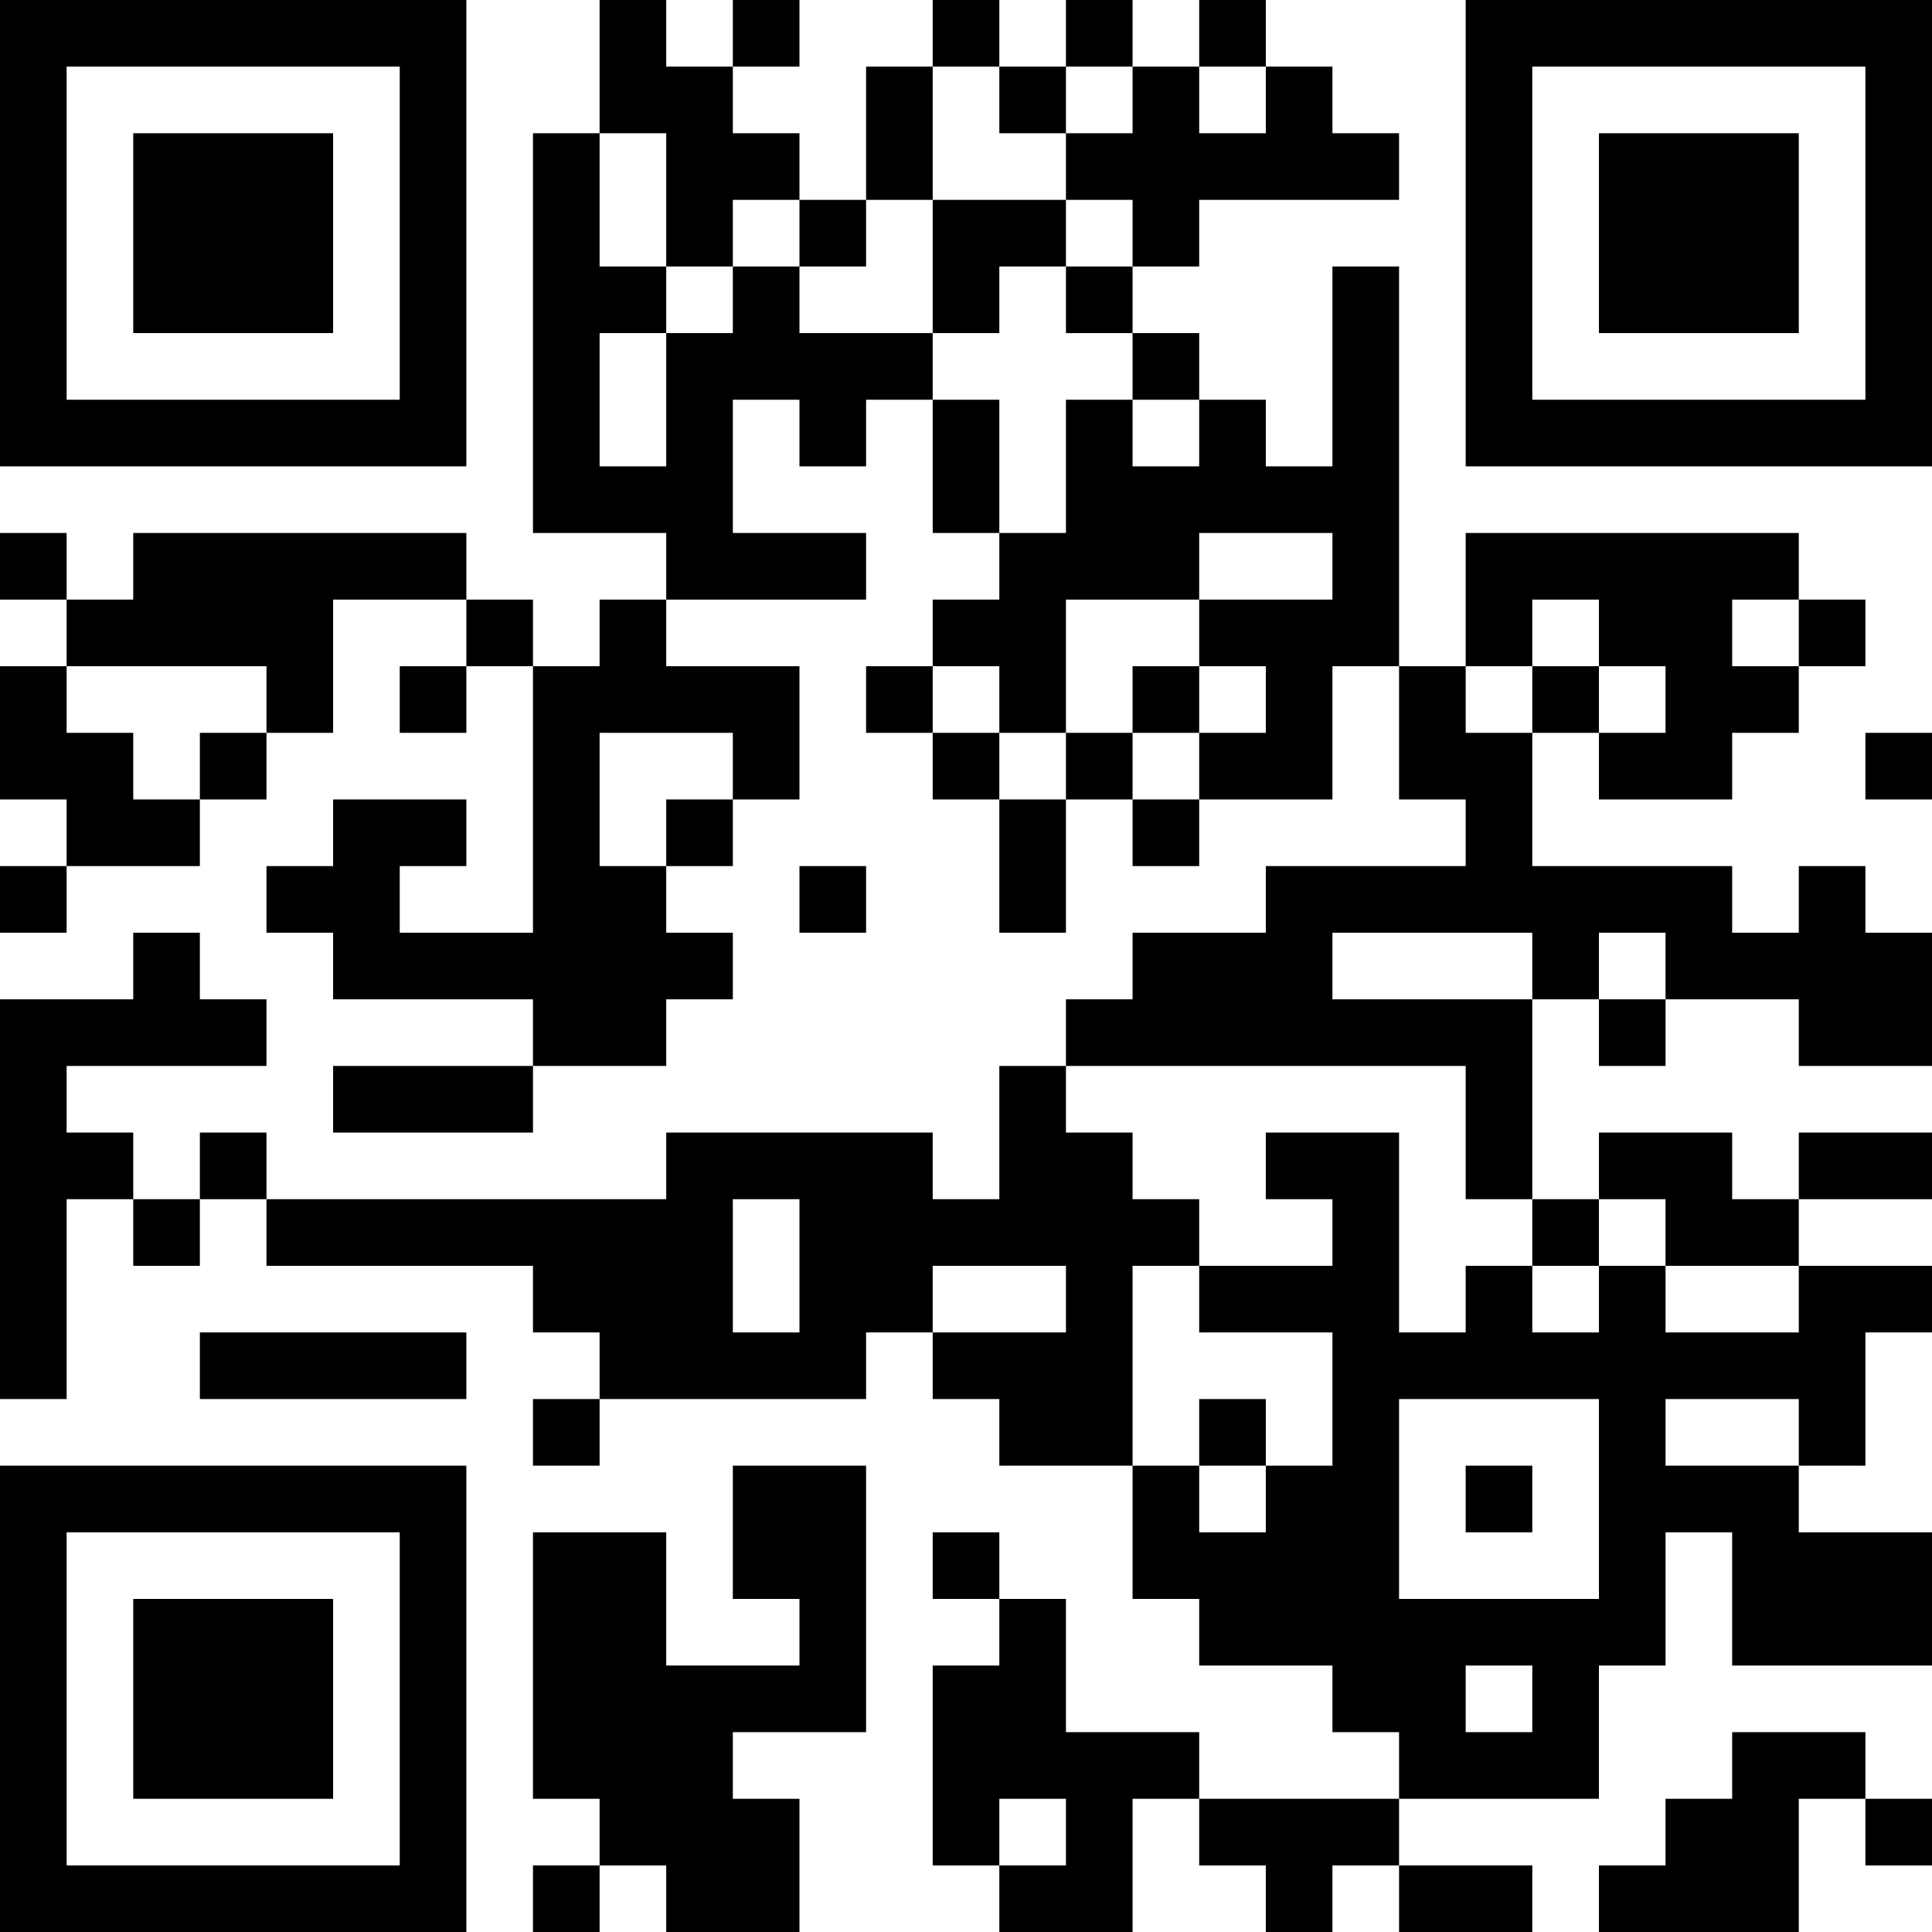 <?xml version="1.0" encoding="UTF-8"?>
<svg xmlns="http://www.w3.org/2000/svg" version="1.1" width="300" height="300" viewBox="0 0 300 300"><rect x="0" y="0" width="300" height="300" fill="#ffffff"/><g transform="scale(10.345)"><g transform="translate(0,0)"><g><g transform="translate(3.5,3.5)"><path fill-rule="evenodd" d="M-3.5 -3.5L3.5 -3.5L3.5 3.5L-3.5 3.5ZM-2.5 -2.5L-2.5 2.5L2.5 2.5L2.5 -2.5Z" fill="#000000"/><path fill-rule="evenodd" d="M-1.5 -1.5L1.5 -1.5L1.5 1.5L-1.5 1.5Z" fill="#000000"/></g></g><g><g transform="translate(25.5,3.5)"><g transform="rotate(90)"><path fill-rule="evenodd" d="M-3.5 -3.5L3.5 -3.5L3.5 3.5L-3.5 3.5ZM-2.5 -2.5L-2.5 2.5L2.5 2.5L2.5 -2.5Z" fill="#000000"/><path fill-rule="evenodd" d="M-1.5 -1.5L1.5 -1.5L1.5 1.5L-1.5 1.5Z" fill="#000000"/></g></g></g><g><g transform="translate(3.5,25.5)"><g transform="rotate(-90)"><path fill-rule="evenodd" d="M-3.5 -3.5L3.5 -3.5L3.5 3.5L-3.5 3.5ZM-2.5 -2.5L-2.5 2.5L2.5 2.5L2.5 -2.5Z" fill="#000000"/><path fill-rule="evenodd" d="M-1.5 -1.5L1.5 -1.5L1.5 1.5L-1.5 1.5Z" fill="#000000"/></g></g></g><path fill-rule="evenodd" d="M9 0L9 2L8 2L8 8L10 8L10 9L9 9L9 10L8 10L8 9L7 9L7 8L2 8L2 9L1 9L1 8L0 8L0 9L1 9L1 10L0 10L0 12L1 12L1 13L0 13L0 14L1 14L1 13L3 13L3 12L4 12L4 11L5 11L5 9L7 9L7 10L6 10L6 11L7 11L7 10L8 10L8 14L6 14L6 13L7 13L7 12L5 12L5 13L4 13L4 14L5 14L5 15L8 15L8 16L5 16L5 17L8 17L8 16L10 16L10 15L11 15L11 14L10 14L10 13L11 13L11 12L12 12L12 10L10 10L10 9L13 9L13 8L11 8L11 6L12 6L12 7L13 7L13 6L14 6L14 8L15 8L15 9L14 9L14 10L13 10L13 11L14 11L14 12L15 12L15 14L16 14L16 12L17 12L17 13L18 13L18 12L20 12L20 10L21 10L21 12L22 12L22 13L19 13L19 14L17 14L17 15L16 15L16 16L15 16L15 18L14 18L14 17L10 17L10 18L4 18L4 17L3 17L3 18L2 18L2 17L1 17L1 16L4 16L4 15L3 15L3 14L2 14L2 15L0 15L0 21L1 21L1 18L2 18L2 19L3 19L3 18L4 18L4 19L8 19L8 20L9 20L9 21L8 21L8 22L9 22L9 21L13 21L13 20L14 20L14 21L15 21L15 22L17 22L17 24L18 24L18 25L20 25L20 26L21 26L21 27L18 27L18 26L16 26L16 24L15 24L15 23L14 23L14 24L15 24L15 25L14 25L14 28L15 28L15 29L17 29L17 27L18 27L18 28L19 28L19 29L20 29L20 28L21 28L21 29L23 29L23 28L21 28L21 27L24 27L24 25L25 25L25 23L26 23L26 25L29 25L29 23L27 23L27 22L28 22L28 20L29 20L29 19L27 19L27 18L29 18L29 17L27 17L27 18L26 18L26 17L24 17L24 18L23 18L23 15L24 15L24 16L25 16L25 15L27 15L27 16L29 16L29 14L28 14L28 13L27 13L27 14L26 14L26 13L23 13L23 11L24 11L24 12L26 12L26 11L27 11L27 10L28 10L28 9L27 9L27 8L22 8L22 10L21 10L21 4L20 4L20 7L19 7L19 6L18 6L18 5L17 5L17 4L18 4L18 3L21 3L21 2L20 2L20 1L19 1L19 0L18 0L18 1L17 1L17 0L16 0L16 1L15 1L15 0L14 0L14 1L13 1L13 3L12 3L12 2L11 2L11 1L12 1L12 0L11 0L11 1L10 1L10 0ZM14 1L14 3L13 3L13 4L12 4L12 3L11 3L11 4L10 4L10 2L9 2L9 4L10 4L10 5L9 5L9 7L10 7L10 5L11 5L11 4L12 4L12 5L14 5L14 6L15 6L15 8L16 8L16 6L17 6L17 7L18 7L18 6L17 6L17 5L16 5L16 4L17 4L17 3L16 3L16 2L17 2L17 1L16 1L16 2L15 2L15 1ZM18 1L18 2L19 2L19 1ZM14 3L14 5L15 5L15 4L16 4L16 3ZM18 8L18 9L16 9L16 11L15 11L15 10L14 10L14 11L15 11L15 12L16 12L16 11L17 11L17 12L18 12L18 11L19 11L19 10L18 10L18 9L20 9L20 8ZM23 9L23 10L22 10L22 11L23 11L23 10L24 10L24 11L25 11L25 10L24 10L24 9ZM26 9L26 10L27 10L27 9ZM1 10L1 11L2 11L2 12L3 12L3 11L4 11L4 10ZM17 10L17 11L18 11L18 10ZM9 11L9 13L10 13L10 12L11 12L11 11ZM28 11L28 12L29 12L29 11ZM12 13L12 14L13 14L13 13ZM20 14L20 15L23 15L23 14ZM24 14L24 15L25 15L25 14ZM16 16L16 17L17 17L17 18L18 18L18 19L17 19L17 22L18 22L18 23L19 23L19 22L20 22L20 20L18 20L18 19L20 19L20 18L19 18L19 17L21 17L21 20L22 20L22 19L23 19L23 20L24 20L24 19L25 19L25 20L27 20L27 19L25 19L25 18L24 18L24 19L23 19L23 18L22 18L22 16ZM11 18L11 20L12 20L12 18ZM14 19L14 20L16 20L16 19ZM3 20L3 21L7 21L7 20ZM18 21L18 22L19 22L19 21ZM21 21L21 24L24 24L24 21ZM25 21L25 22L27 22L27 21ZM11 22L11 24L12 24L12 25L10 25L10 23L8 23L8 27L9 27L9 28L8 28L8 29L9 29L9 28L10 28L10 29L12 29L12 27L11 27L11 26L13 26L13 22ZM22 22L22 23L23 23L23 22ZM22 25L22 26L23 26L23 25ZM26 26L26 27L25 27L25 28L24 28L24 29L27 29L27 27L28 27L28 28L29 28L29 27L28 27L28 26ZM15 27L15 28L16 28L16 27Z" fill="#000000"/></g></g></svg>

